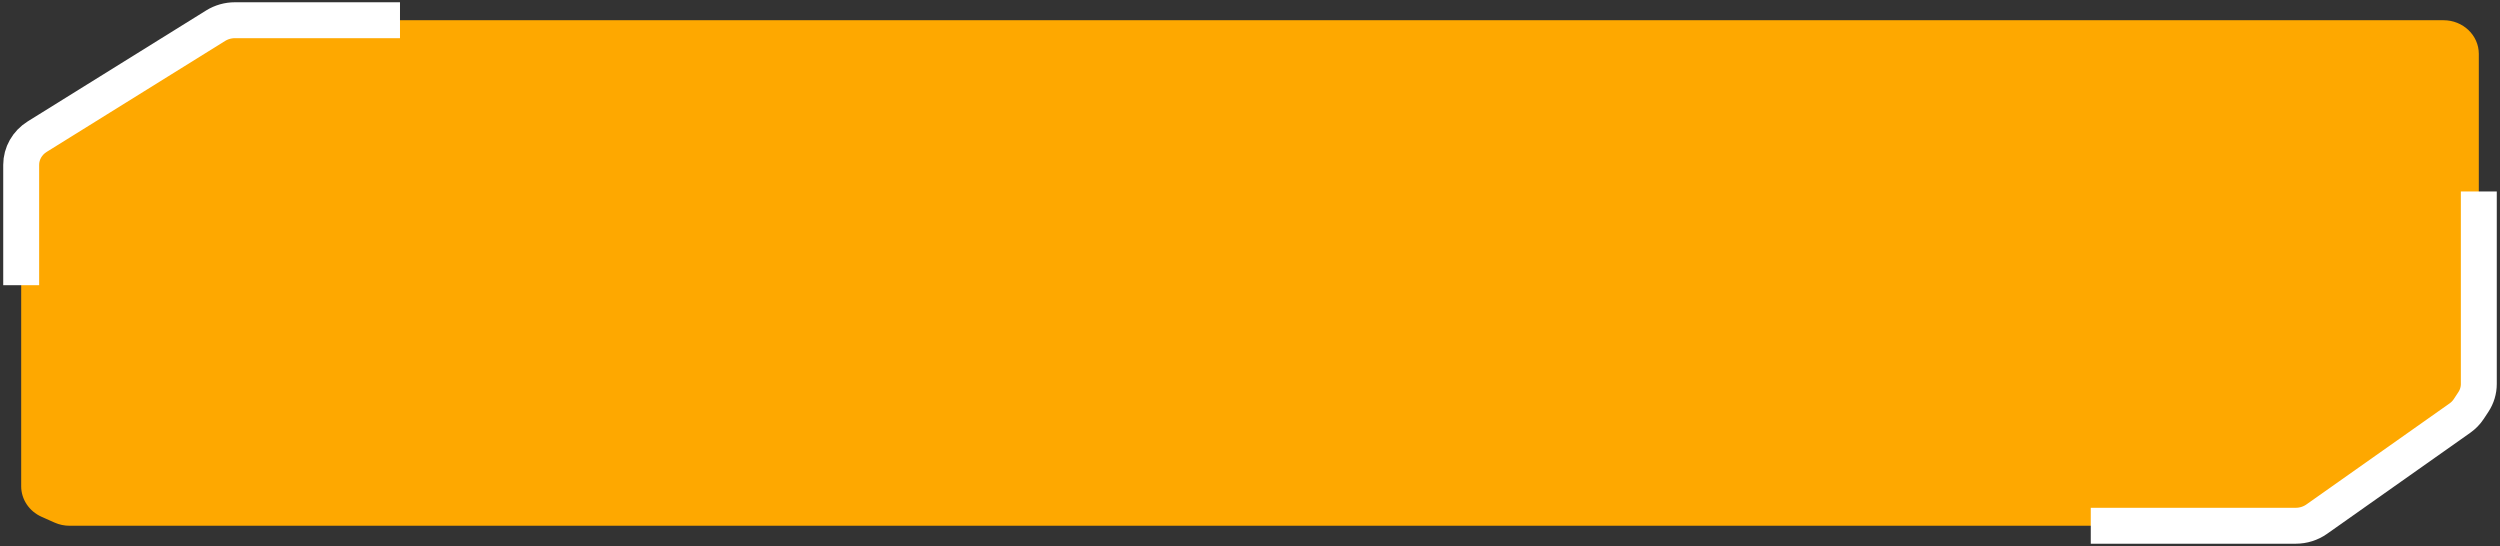 <?xml version="1.0" encoding="UTF-8"?> <svg xmlns="http://www.w3.org/2000/svg" width="348" height="76" viewBox="0 0 348 76" fill="none"><rect x="0" y="0" width="348" height="76" fill="#333333" stroke="none"/> <g clip-path="url(#clip0_586_145)"> <path d="M340.136 2.815H30.815C29.806 2.815 28.821 3.111 27.995 3.664L5.045 19.007C3.731 19.885 2.949 21.319 2.949 22.849V67.685C2.949 69.507 4.055 71.165 5.785 71.936L7.6 72.745C8.251 73.035 8.961 73.185 9.679 73.185H320.841C321.914 73.185 322.958 72.85 323.812 72.231L343.106 58.257C344.331 57.37 345.051 55.987 345.051 54.52V7.506C345.051 4.915 342.85 2.815 340.136 2.815Z" fill="#FEA800"></path> <path d="M2.949 39.703V22.95C2.949 21.364 3.789 19.885 5.182 19.019L30.02 3.575C30.818 3.079 31.75 2.815 32.703 2.815H55.679" stroke="white" stroke-width="5"></path> <path d="M291.035 73.185H319.563C320.616 73.185 321.639 72.863 322.486 72.266L342.417 58.202C342.913 57.853 343.334 57.418 343.661 56.919L344.302 55.943C344.791 55.197 345.051 54.334 345.051 53.453V26.65" stroke="white" stroke-width="5"></path> </g> <defs> <clipPath id="clip0_586_145"> <rect width="348" height="76" fill="white"></rect> </clipPath> </defs> </svg> 